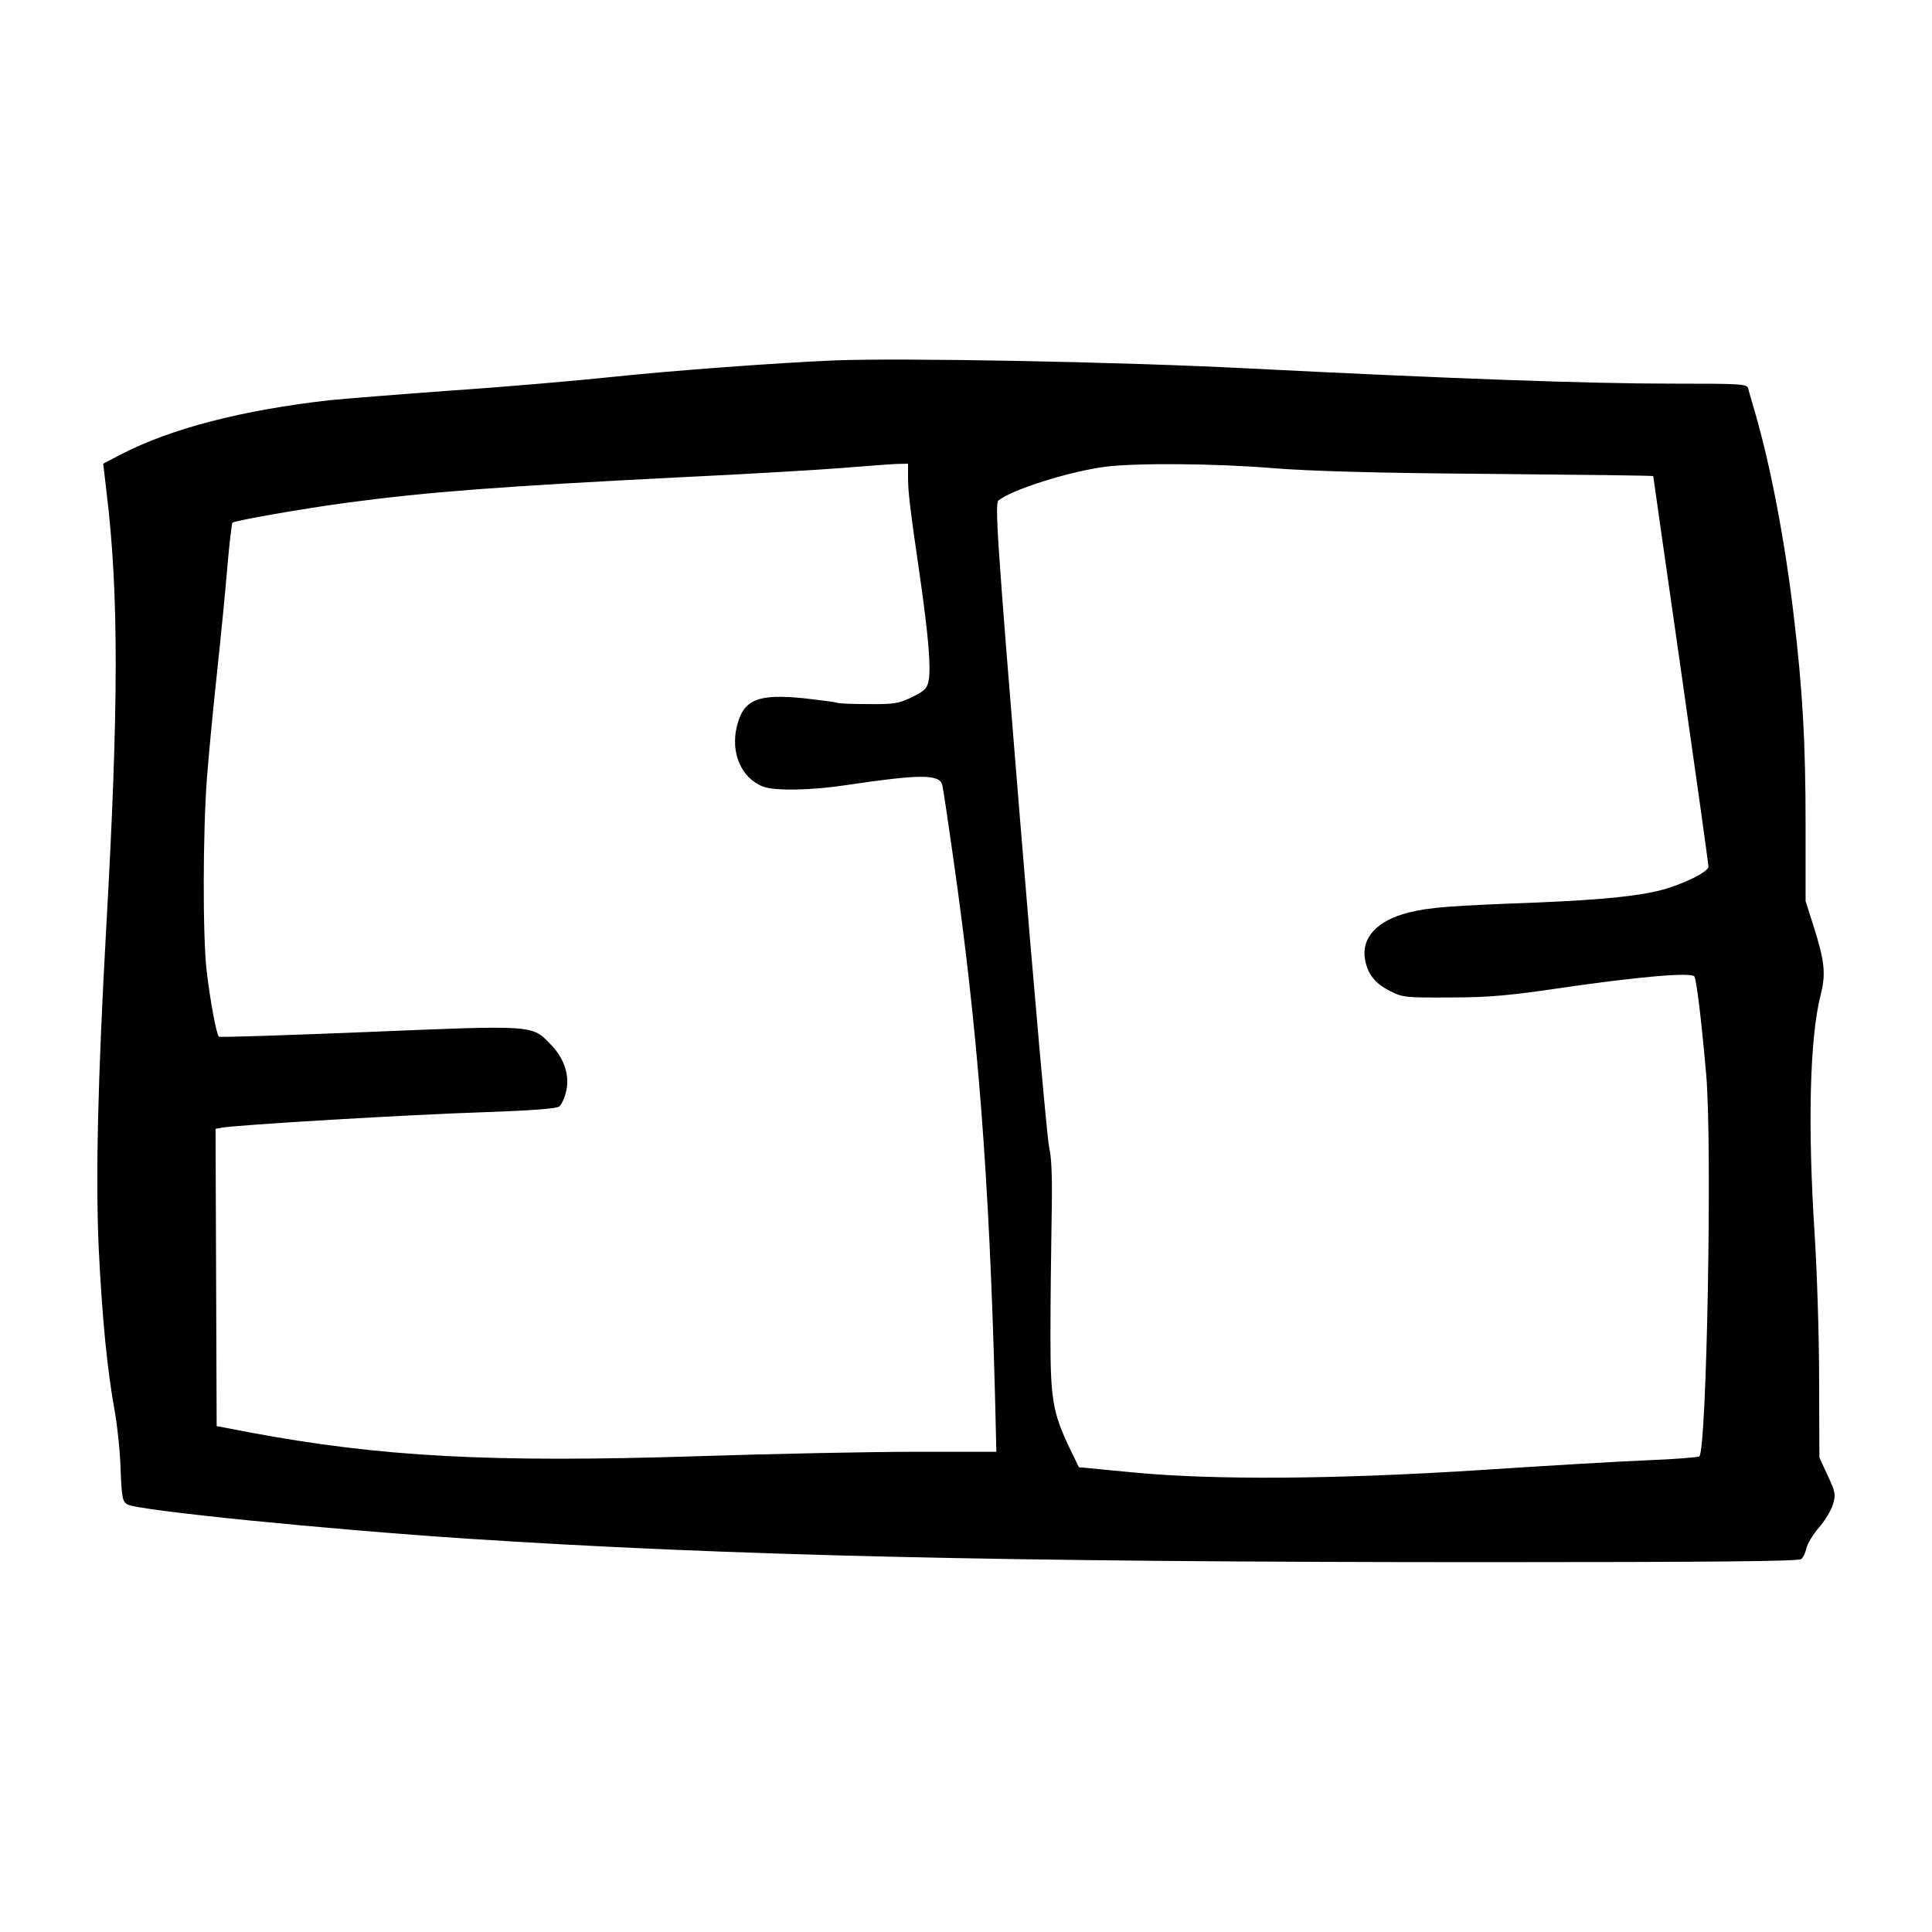 <svg version="1" xmlns="http://www.w3.org/2000/svg" width="933.333" height="933.333" viewBox="0 0 700 700"><path d="M302 130.6c-20.9.9-57.5 3.6-79.5 5.9-13.2 1.4-39.7 3.7-59 5-19.2 1.4-39 3-44 3.5-31.9 3.6-57.6 10.3-75.6 19.6l-6.5 3.4 1.2 10.3c4.5 36.8 4.4 77.9-.1 157.7-3.1 55.4-3.9 91.1-2.7 117 1.3 25.4 3 43 5.8 58.5.9 4.9 1.9 14.3 2.1 20.8.4 10.5.7 11.8 2.5 12.8 4 2.2 71.8 9 123.3 12.4 93.4 6.1 193.1 8.5 368.9 8.5 79.8 0 113.2-.3 114.2-1.1.7-.5 1.6-2.4 1.9-4 .4-1.6 2.4-5 4.6-7.5 2.1-2.4 4.4-6.2 5-8.3 1.1-3.6.9-4.5-1.9-10.5l-3-6.5-.1-28.8c0-15.8-.8-39.2-1.6-51.8-2.6-39.9-1.8-71.6 2.2-87.2 1.9-7.5 1.4-12.1-2.6-24.7l-2.9-9.1v-28c0-29.7-1.1-48.7-4.3-75.5-3.2-27.1-8.4-54.3-14-73.5-1.1-3.9-2.3-7.8-2.5-8.8-.5-1.6-2.7-1.7-27.7-1.7-30.4 0-80.1-1.8-153.2-5.5-46-2.4-126.6-3.9-150.5-2.9zm27 42.6c.1 5.6.5 9.5 4.4 36.3 3 21 3.9 32.2 3.1 36.9-.6 3.1-1.4 3.9-6.1 6.2-4.8 2.3-6.4 2.6-15.9 2.5-5.9 0-10.9-.2-11.3-.5-.4-.2-5.7-.9-11.8-1.6-16.9-1.7-22 .4-24.4 10.1-2.4 9.6 1.6 18.9 9.5 21.9 4.2 1.6 17.2 1.4 29.8-.5 26.9-4 34.1-4.1 35.1-.1.3 1.1 2.1 13.1 4 26.6 8.9 62.2 13 115 15.1 194.2l.5 20.8h-28.7c-15.9 0-51.5.7-79.3 1.6-75 2.4-115 .3-163-8.7l-11.5-2.2-.2-53.8-.2-53.9 2.2-.4c4.7-1 69.1-4.8 94.3-5.6 17.5-.6 27.1-1.3 28-2.1.8-.6 1.9-2.9 2.4-5 1.6-5.8-.4-12.3-5.4-17.4-6.9-7.2-5.6-7.1-66.2-4.6-29.5 1.2-53.8 2-54.1 1.7-.9-.9-3.1-12.8-4.4-23.6-1.5-12.6-1.4-50.7.1-70.4.6-7.7 2.2-24.7 3.6-37.6 1.4-12.9 3.1-30.4 3.8-38.8.7-8.4 1.6-15.5 1.8-15.8.9-.8 25.4-5.1 41.8-7.3 29.3-3.9 55.7-5.9 121-9.2 22.8-1.1 48.7-2.6 57.5-3.3 8.8-.7 17.9-1.4 20.3-1.5l4.2-.1v5.2zm132-3.6c13.4 1.1 38.1 1.8 78.8 2.1 32.5.3 59.2.6 59.2.8 0 .1 4.5 31.7 10 70 5.5 38.4 10 70.6 10 71.5 0 1.7-7.1 5.4-15 7.9-8.4 2.6-22.7 4.1-47.2 5.1-31.6 1.2-38.5 1.7-46.3 3.6-11.6 2.9-17.4 9.2-15.9 17.2 1 5.3 3.7 8.6 9.1 11.3 4.5 2.3 5.8 2.4 21.8 2.3 13.6 0 21.4-.7 39-3.3 29.4-4.3 48.4-5.9 49.4-4.3.8 1.4 2.5 15.2 4.3 35.7 2.2 25.5.2 135.4-2.5 138.2-.4.3-9 1-19.1 1.4-10.2.4-37.1 2-59.8 3.5-52.8 3.4-96.7 3.7-126.1.9l-19.8-1.9-3.4-7c-6.1-12.9-6.9-17.7-6.9-40.6 0-11.3.2-30 .4-41.5.3-15.3.1-22.6-.9-27-.7-3.2-5.5-57-10.6-119.5-8.3-101.5-9.1-113.6-7.7-114.7 5-4 25.8-10.5 38.7-12.2 11.3-1.4 39.5-1.2 60.5.5z"/></svg>
